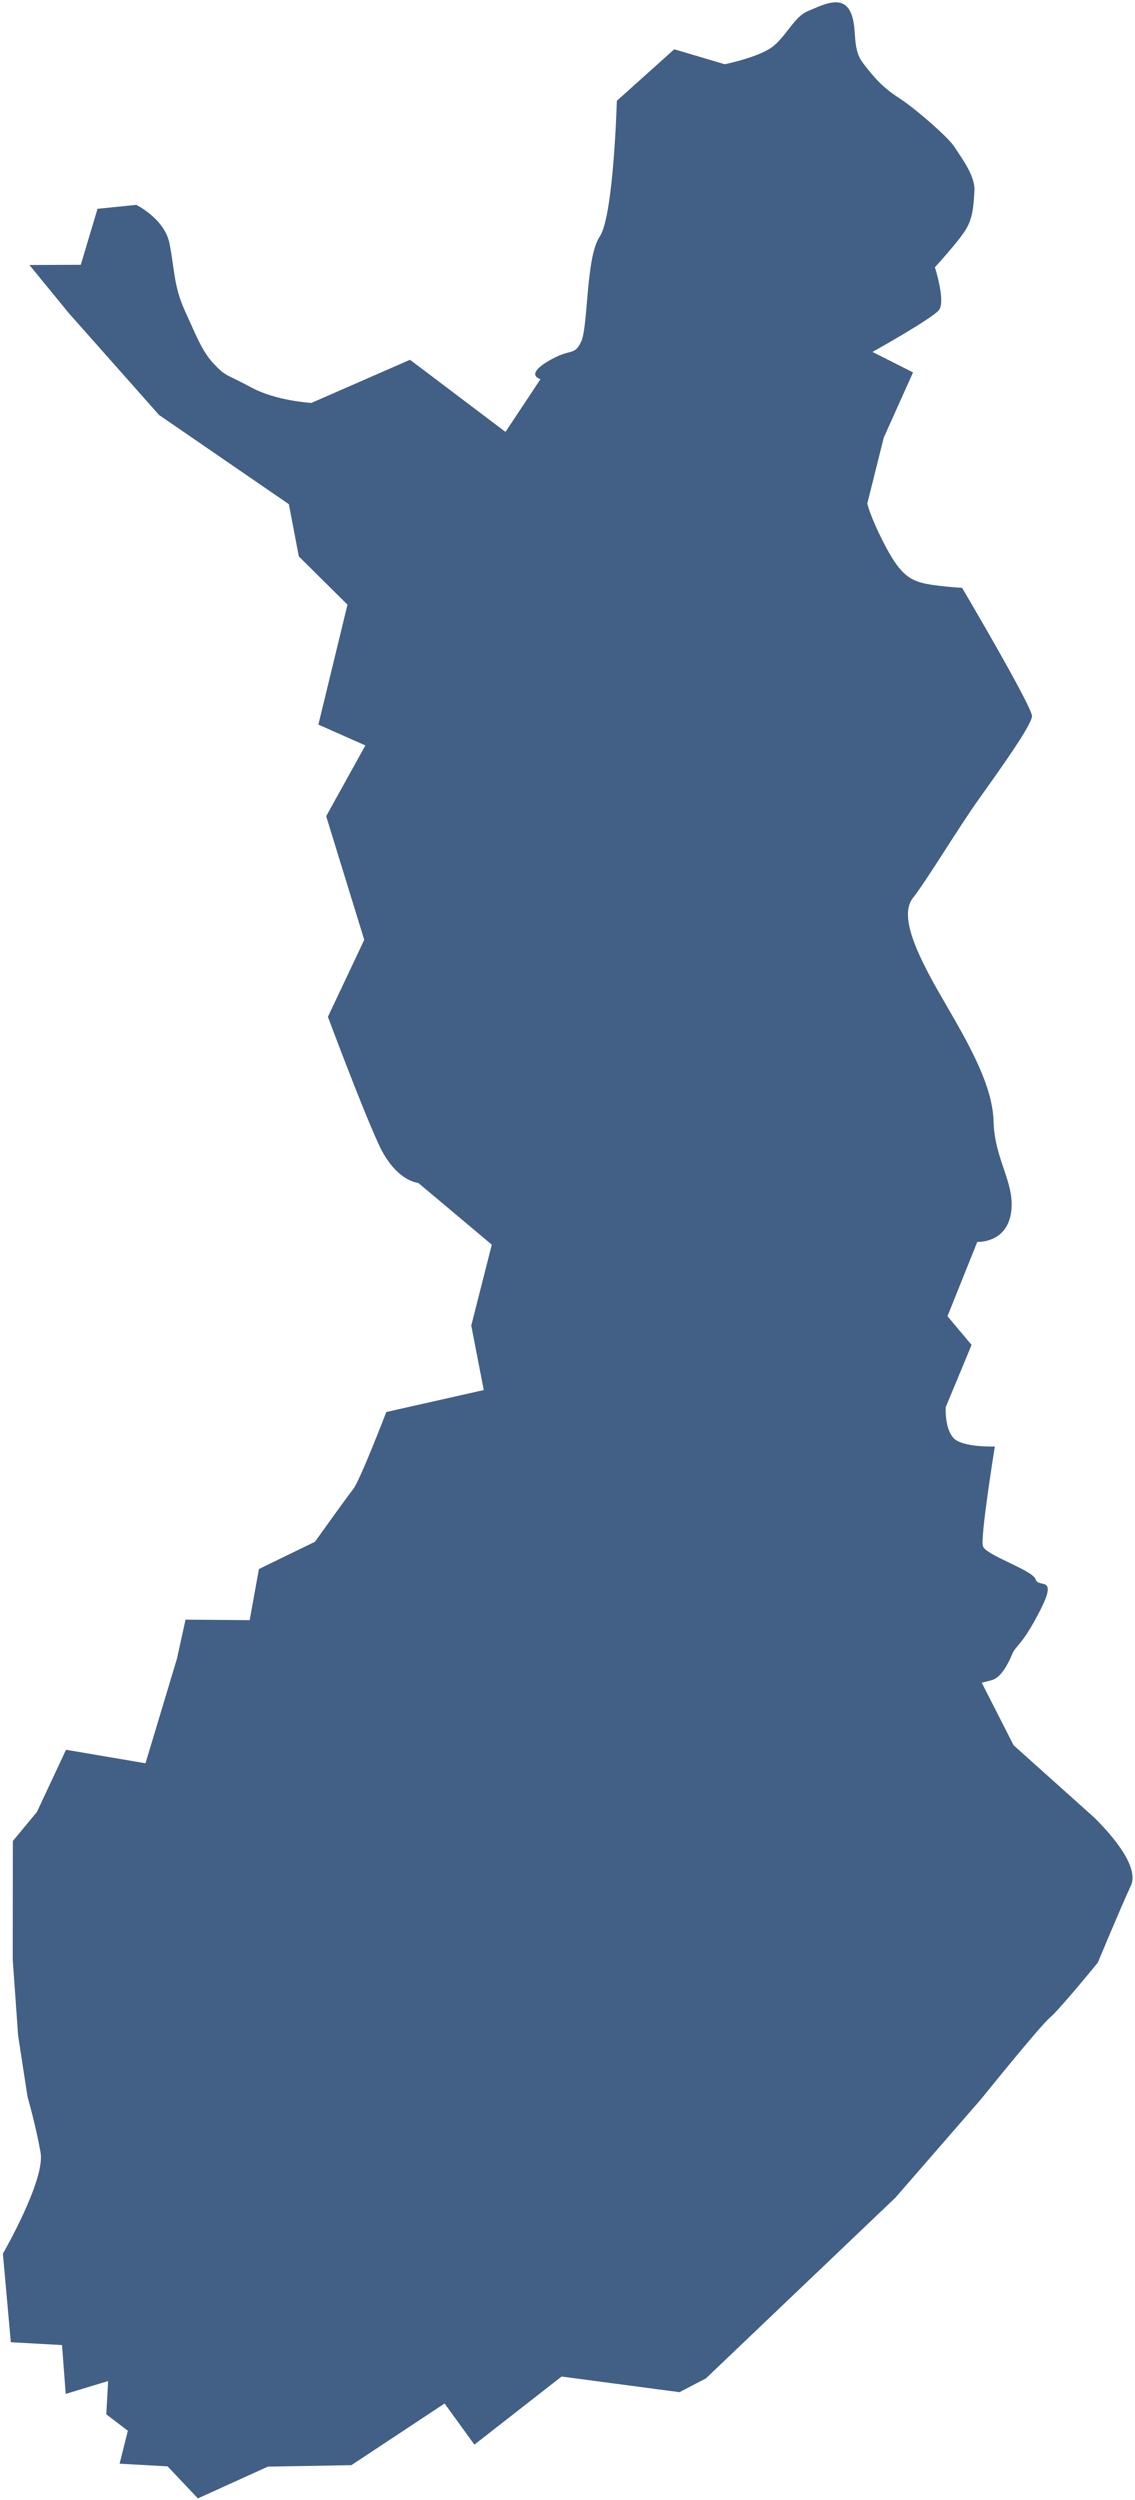 <svg width="329" height="724" viewBox="0 0 329 724" fill="none" xmlns="http://www.w3.org/2000/svg">
<path d="M28.272 60.473L39.496 59.332C39.496 59.332 47.648 63.301 49.11 70.425C50.578 77.549 50.287 82.808 53.606 90.034C56.925 97.26 58.538 101.746 62.051 105.459C65.565 109.172 65.613 108.296 72.839 112.215C80.065 116.133 90.261 116.697 90.261 116.697L118.851 104.199L146.526 125.091L156.671 109.81C156.671 109.81 152.081 108.678 158.819 104.649C165.551 100.619 166.336 103.303 168.429 99.022C170.529 94.735 169.788 74.456 173.835 68.521C177.882 62.586 178.801 29.197 178.801 29.197L195.435 14.275L210.075 18.604C210.075 18.604 220.417 16.536 224.324 13.233C228.226 9.931 230.373 4.769 234.178 3.218C237.982 1.666 243.74 -1.534 246.279 3.009C248.818 7.551 246.622 13.589 250.092 18.178C253.556 22.772 256.193 25.558 260.686 28.441C265.178 31.325 274.938 39.791 276.648 42.526C278.359 45.261 282.7 50.782 282.458 55.165C282.215 59.548 282.021 63.062 279.971 66.467C277.92 69.872 270.994 77.41 270.994 77.41C270.994 77.41 274.168 87.263 272.171 89.792C270.175 92.322 252.901 101.928 252.901 101.928L264.663 107.859L256.175 126.75L251.4 145.846C251.4 145.846 252.131 149.405 256.332 157.558C260.534 165.711 263.219 167.616 266.877 168.703C270.536 169.783 278.881 170.245 278.881 170.245C278.881 170.245 299.292 204.814 299.146 207.446C299 210.079 289.927 222.778 283.878 231.242C277.829 239.707 268.609 255.039 264.611 260.098C260.612 265.157 265.594 275.994 272.377 287.809C279.166 299.624 287.709 313.298 288.003 324.753C288.298 336.209 294.453 342.709 293.036 351.429C291.626 360.15 283.28 359.689 283.28 359.689L274.647 381.212L281.63 389.519L274.121 407.585C274.121 407.585 273.782 413.725 276.418 416.511C279.054 419.298 288.373 418.935 288.373 418.935C288.373 418.935 284.135 445.098 284.915 447.781C285.695 450.465 299.41 454.742 300.19 457.426C300.97 460.109 306.776 456.028 301.561 466.301C296.34 476.573 294.489 476.47 293.413 479.051C292.342 481.632 290.242 485.918 287.412 486.64L284.582 487.362L293.807 505.47L316.845 526.105C316.845 526.105 331 539.206 327.83 546.073C324.66 552.94 318.222 568.421 318.222 568.421C318.222 568.421 307.25 581.893 304.322 584.371C301.395 586.85 284.421 607.911 284.421 607.911L259.591 636.459L204.609 688.857L196.946 692.836L162.785 688.305L137.514 708.03L128.874 696.112L101.845 713.977L77.642 714.4L57.363 723.603L48.577 714.318L34.668 713.549L37.059 704.003L30.812 699.256L31.346 689.608L19.05 693.33L17.971 679.19L3.136 678.37L0.837 652.723C0.837 652.723 13.177 631.405 11.758 623.406C10.338 615.407 7.993 607.356 7.993 607.356L5.257 589.606L3.688 567.519L3.725 533.203L10.699 524.789L19.139 506.774L42.173 510.689L51.292 480.394L53.779 469.092L72.37 469.242L75.051 454.433L91.296 446.532C91.296 446.532 100.37 433.833 102.366 431.303C104.368 428.774 111.974 408.956 111.974 408.956L140.223 402.598L136.604 383.916L142.553 360.488L121.221 342.588C121.221 342.588 114.732 342.229 109.75 331.392C104.769 320.555 95.05 294.498 95.05 294.498L105.582 272.202L94.546 236.39L105.907 215.896L92.289 209.862L100.72 175.126L86.614 161.145L83.731 146.027L46.102 120.188L19.843 90.576L8.529 76.749L23.412 76.694L28.272 60.473Z" fill="#425F86"/>
</svg>
